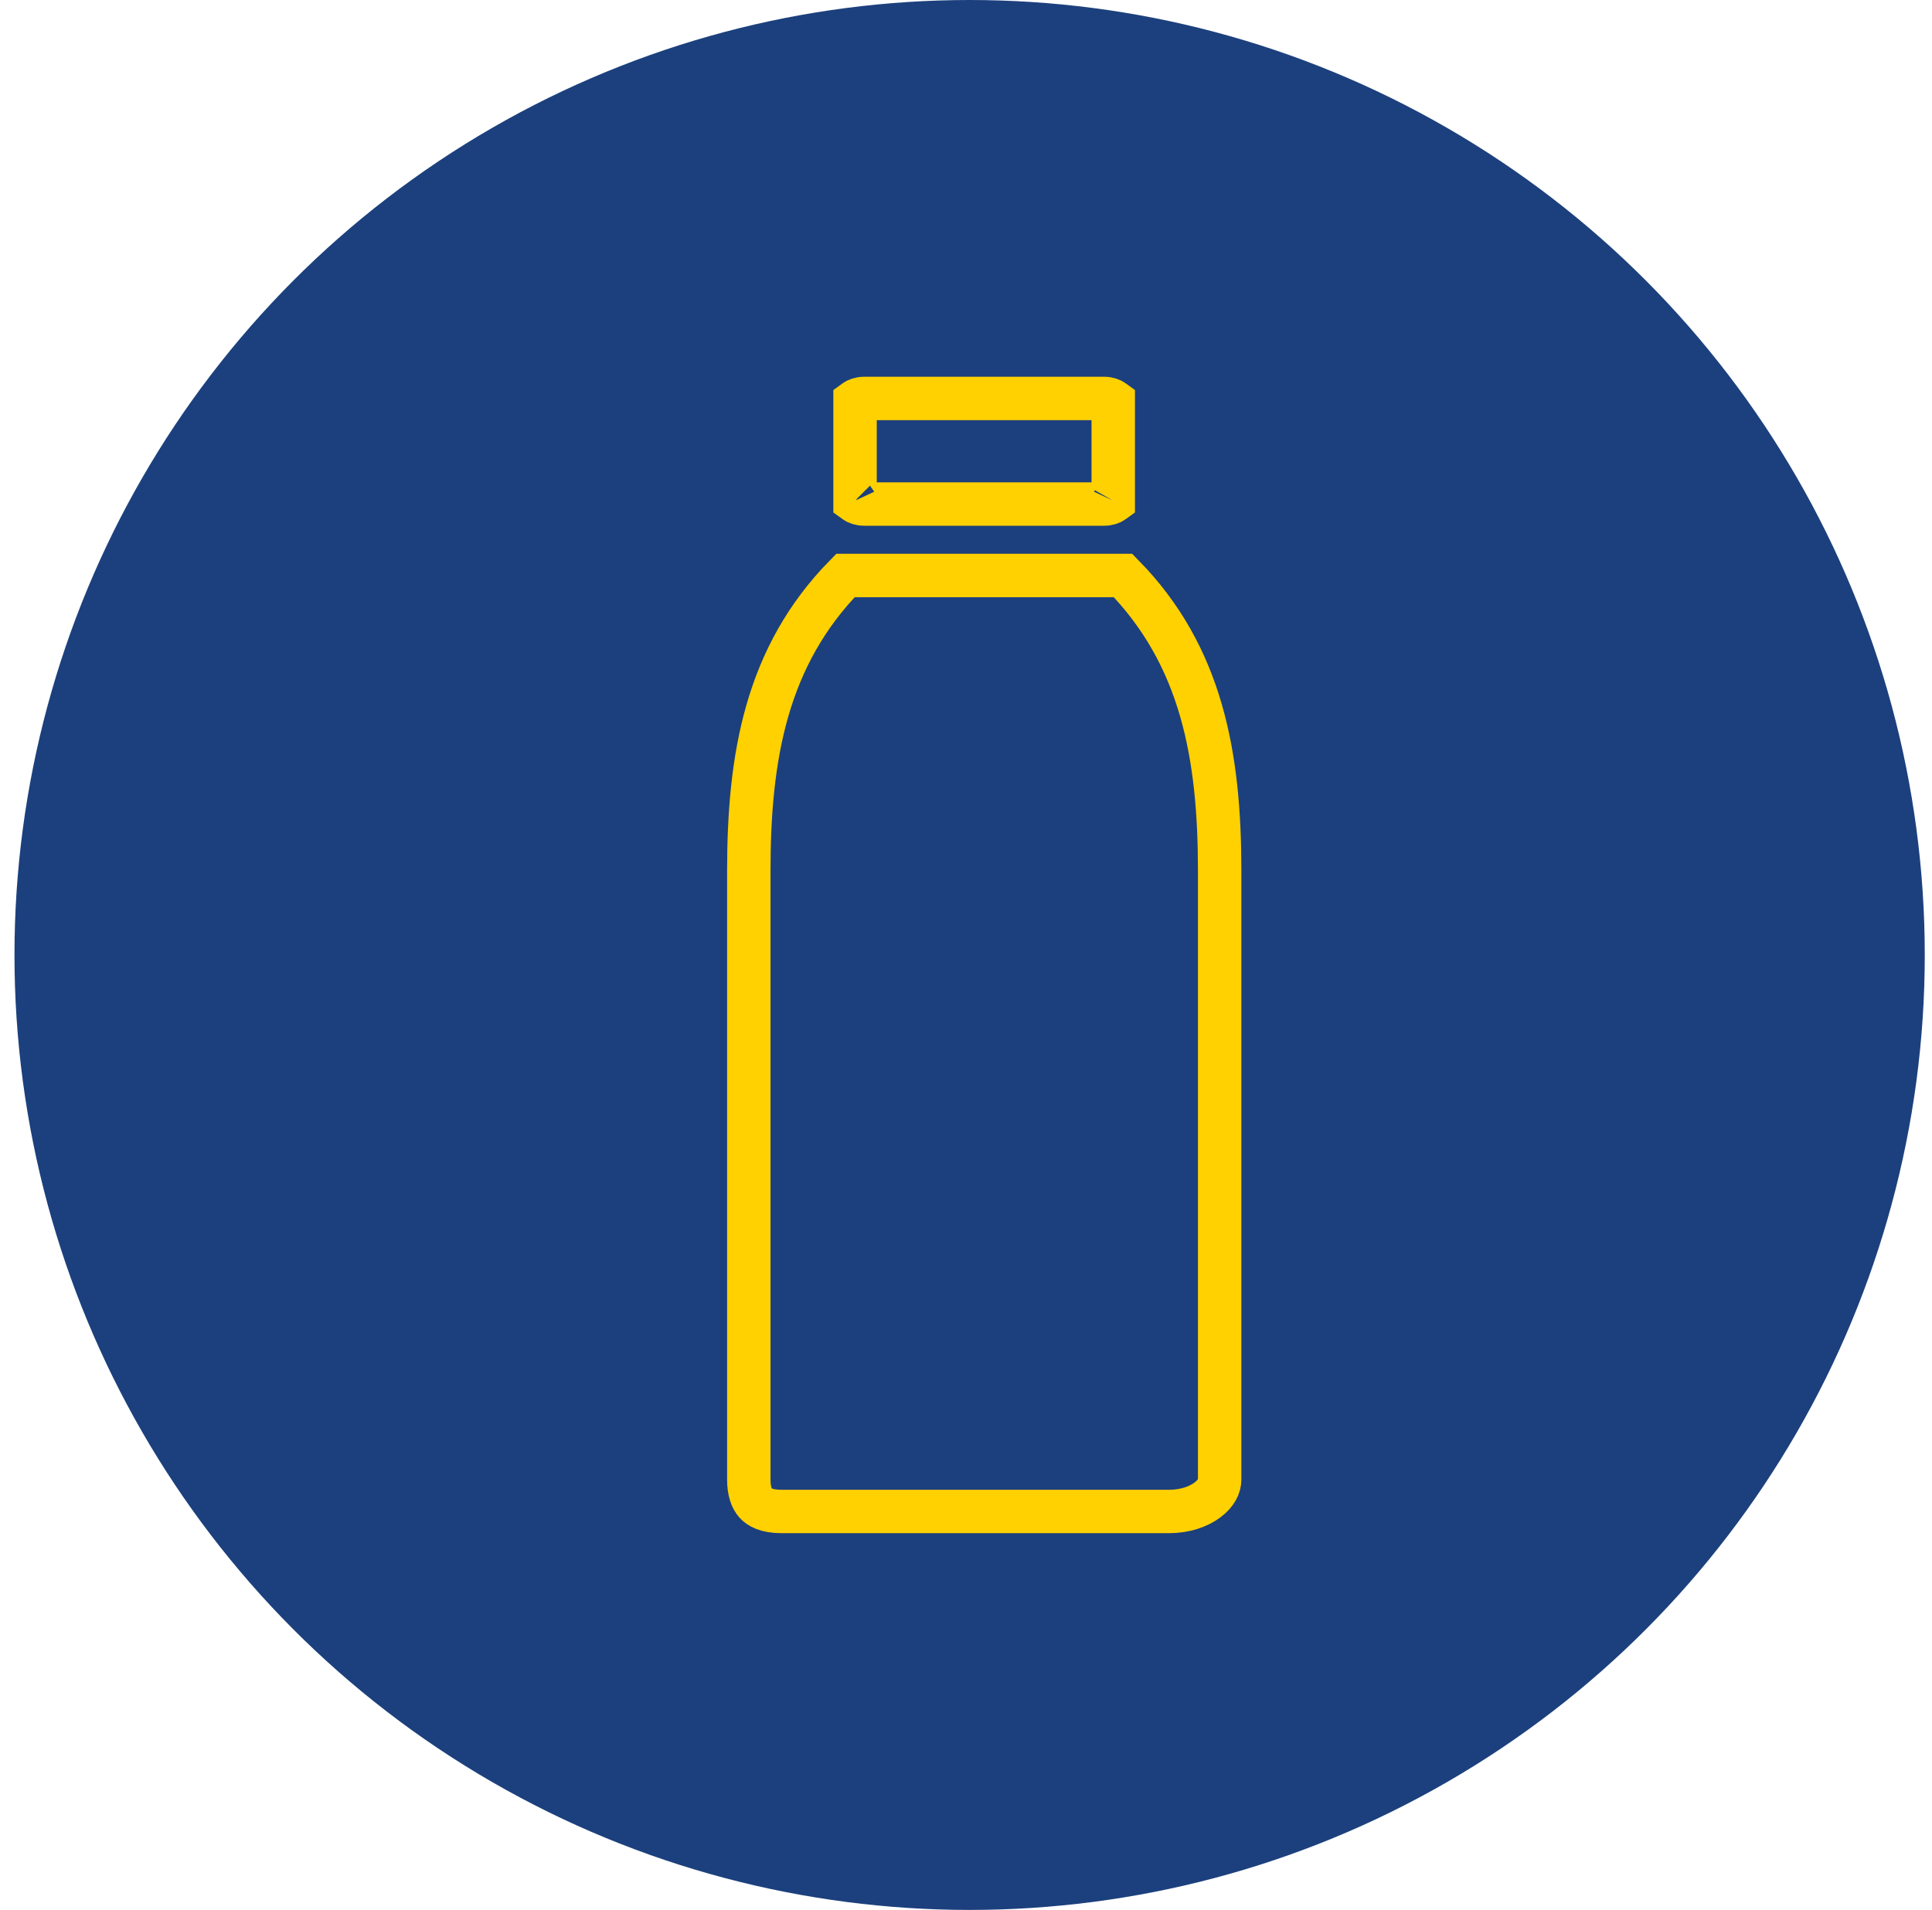 <svg width="89" height="88" viewBox="0 0 89 88" fill="none" xmlns="http://www.w3.org/2000/svg">
<circle cx="44.667" cy="44" r="44" fill="#1C407D"/>
<rect width="55" height="55" transform="translate(17.167 16.5)" fill="#1C407D"/>
<g clip-path="url(#clip0_713_55170)">
<path d="M38.946 26.516H51.734C55.378 30.231 56.185 34.854 56.185 40.127V68.173C56.185 68.466 56.028 68.81 55.616 69.115C55.204 69.421 54.587 69.641 53.861 69.641H36.003C35.29 69.641 34.967 69.434 34.807 69.254C34.627 69.052 34.495 68.707 34.495 68.173V40.127C34.495 34.853 35.295 30.236 38.946 26.516ZM39.367 18.504C39.367 18.504 39.368 18.503 39.37 18.501C39.368 18.503 39.367 18.504 39.367 18.504ZM39.389 18.483C39.393 18.48 39.397 18.476 39.403 18.472C39.472 18.421 39.614 18.359 39.812 18.359H50.861C51.058 18.359 51.2 18.421 51.27 18.472C51.275 18.476 51.279 18.48 51.283 18.483V23.101C51.279 23.104 51.275 23.107 51.27 23.111C51.2 23.163 51.058 23.224 50.861 23.224H39.812C39.614 23.224 39.472 23.163 39.403 23.111C39.397 23.107 39.393 23.104 39.389 23.101V18.483ZM39.367 23.079C39.367 23.079 39.368 23.081 39.37 23.083C39.368 23.081 39.367 23.079 39.367 23.079ZM51.305 23.079C51.305 23.079 51.304 23.081 51.303 23.083C51.304 23.081 51.305 23.079 51.305 23.079ZM51.305 18.504C51.305 18.504 51.304 18.503 51.303 18.501C51.304 18.503 51.305 18.504 51.305 18.504Z" stroke="#FFD100" stroke-width="2"/>
</g>
<defs>
<clipPath id="clip0_713_55170">
<rect width="28.359" height="53.281" fill="white" transform="translate(30.917 17.359)"/>
</clipPath>
</defs>
</svg>
